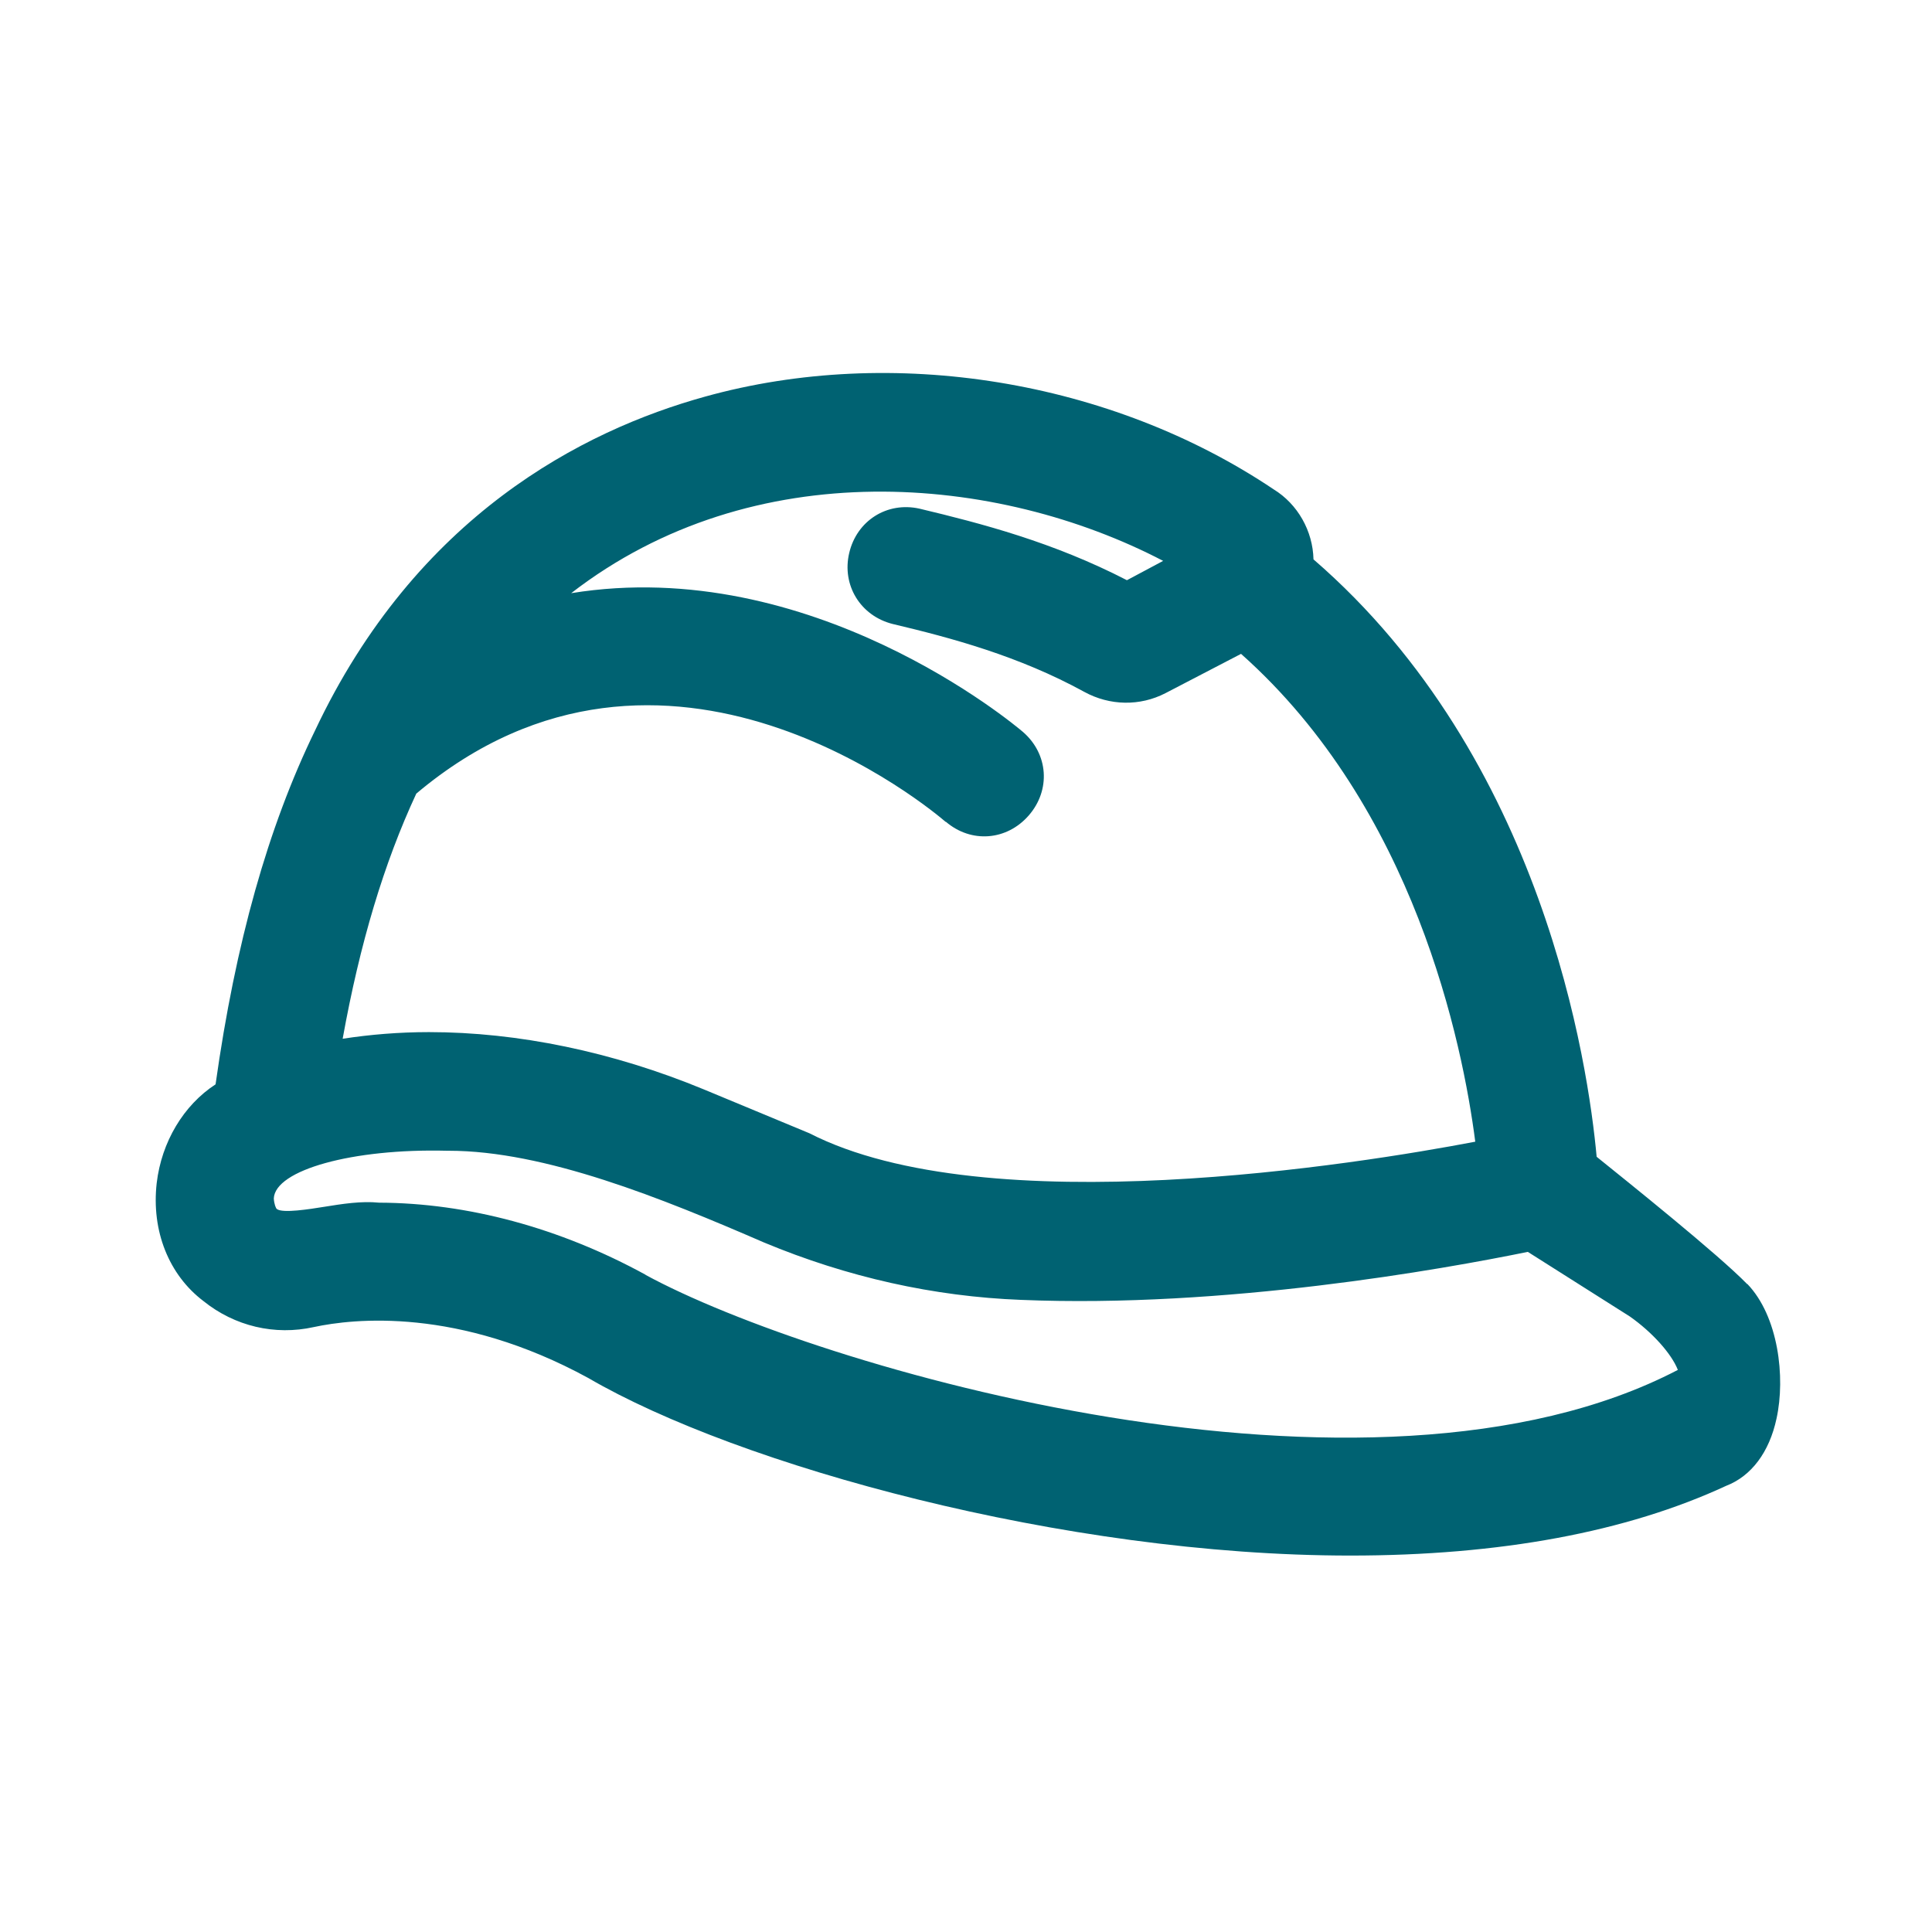 <svg width="64" height="64" viewBox="0 0 64 64" fill="none" xmlns="http://www.w3.org/2000/svg">
<path d="M57.88 42.54C56.931 41.56 53.87 39.11 52.891 38.32C52.611 35.27 51.13 25.12 43.511 18.53C43.49 17.59 42.99 16.7 42.191 16.21C36.8 12.59 29.57 11.41 23.351 13.14C19.311 14.26 13.79 17.08 10.431 24.21C8.88 27.4 7.801 31.23 7.141 35.92C6.08 36.61 5.351 37.83 5.191 39.19C5.011 40.77 5.59 42.23 6.74 43.1C7.771 43.93 9.101 44.25 10.4 43.96C11.7 43.68 15.171 43.29 19.491 45.65C24.451 48.54 35.24 51.53 44.73 51.53C49.691 51.53 53.88 50.75 57.181 49.22C58.011 48.9 58.611 48.11 58.85 46.99C59.151 45.62 58.91 43.6 57.88 42.53V42.54ZM21.39 42.23C18.541 40.67 15.48 39.85 12.56 39.84C11.97 39.78 11.341 39.88 10.72 39.98C10.28 40.05 9.361 40.2 9.171 40.05C9.14 40.03 9.081 39.89 9.07 39.7C9.111 38.76 11.671 38.04 14.81 38.12H14.861C18.05 38.12 21.921 39.69 25.311 41.16C28.07 42.31 30.941 42.95 33.821 43.06C40.56 43.34 47.77 42.05 50.611 41.47L53.99 43.61C54.73 44.13 55.37 44.84 55.581 45.38C45.38 50.7 27 45.29 21.381 42.23H21.39ZM31.331 27.22C32.17 27.94 33.35 27.85 34.081 27.01C34.81 26.17 34.73 24.98 33.891 24.25C33.6 24 26.87 18.36 18.921 19.65C24.96 14.98 33.031 15.71 38.531 18.58L37.331 19.22C34.891 17.96 32.511 17.34 30.46 16.85C29.381 16.61 28.381 17.25 28.131 18.32C27.881 19.38 28.5 20.4 29.57 20.67C31.511 21.13 33.751 21.73 35.92 22.92C36.761 23.38 37.761 23.4 38.611 22.96L41.111 21.66C46.861 26.77 48.45 34.57 48.87 37.82C45.041 38.55 32.711 40.56 26.811 37.54L23.32 36.09C20.3 34.84 17.151 34.19 14.21 34.19C13.22 34.19 12.261 34.27 11.351 34.41C11.921 31.25 12.72 28.59 13.79 26.29C22.041 19.34 30.951 26.9 31.331 27.23V27.22Z" fill="#006272"/>
</svg>
